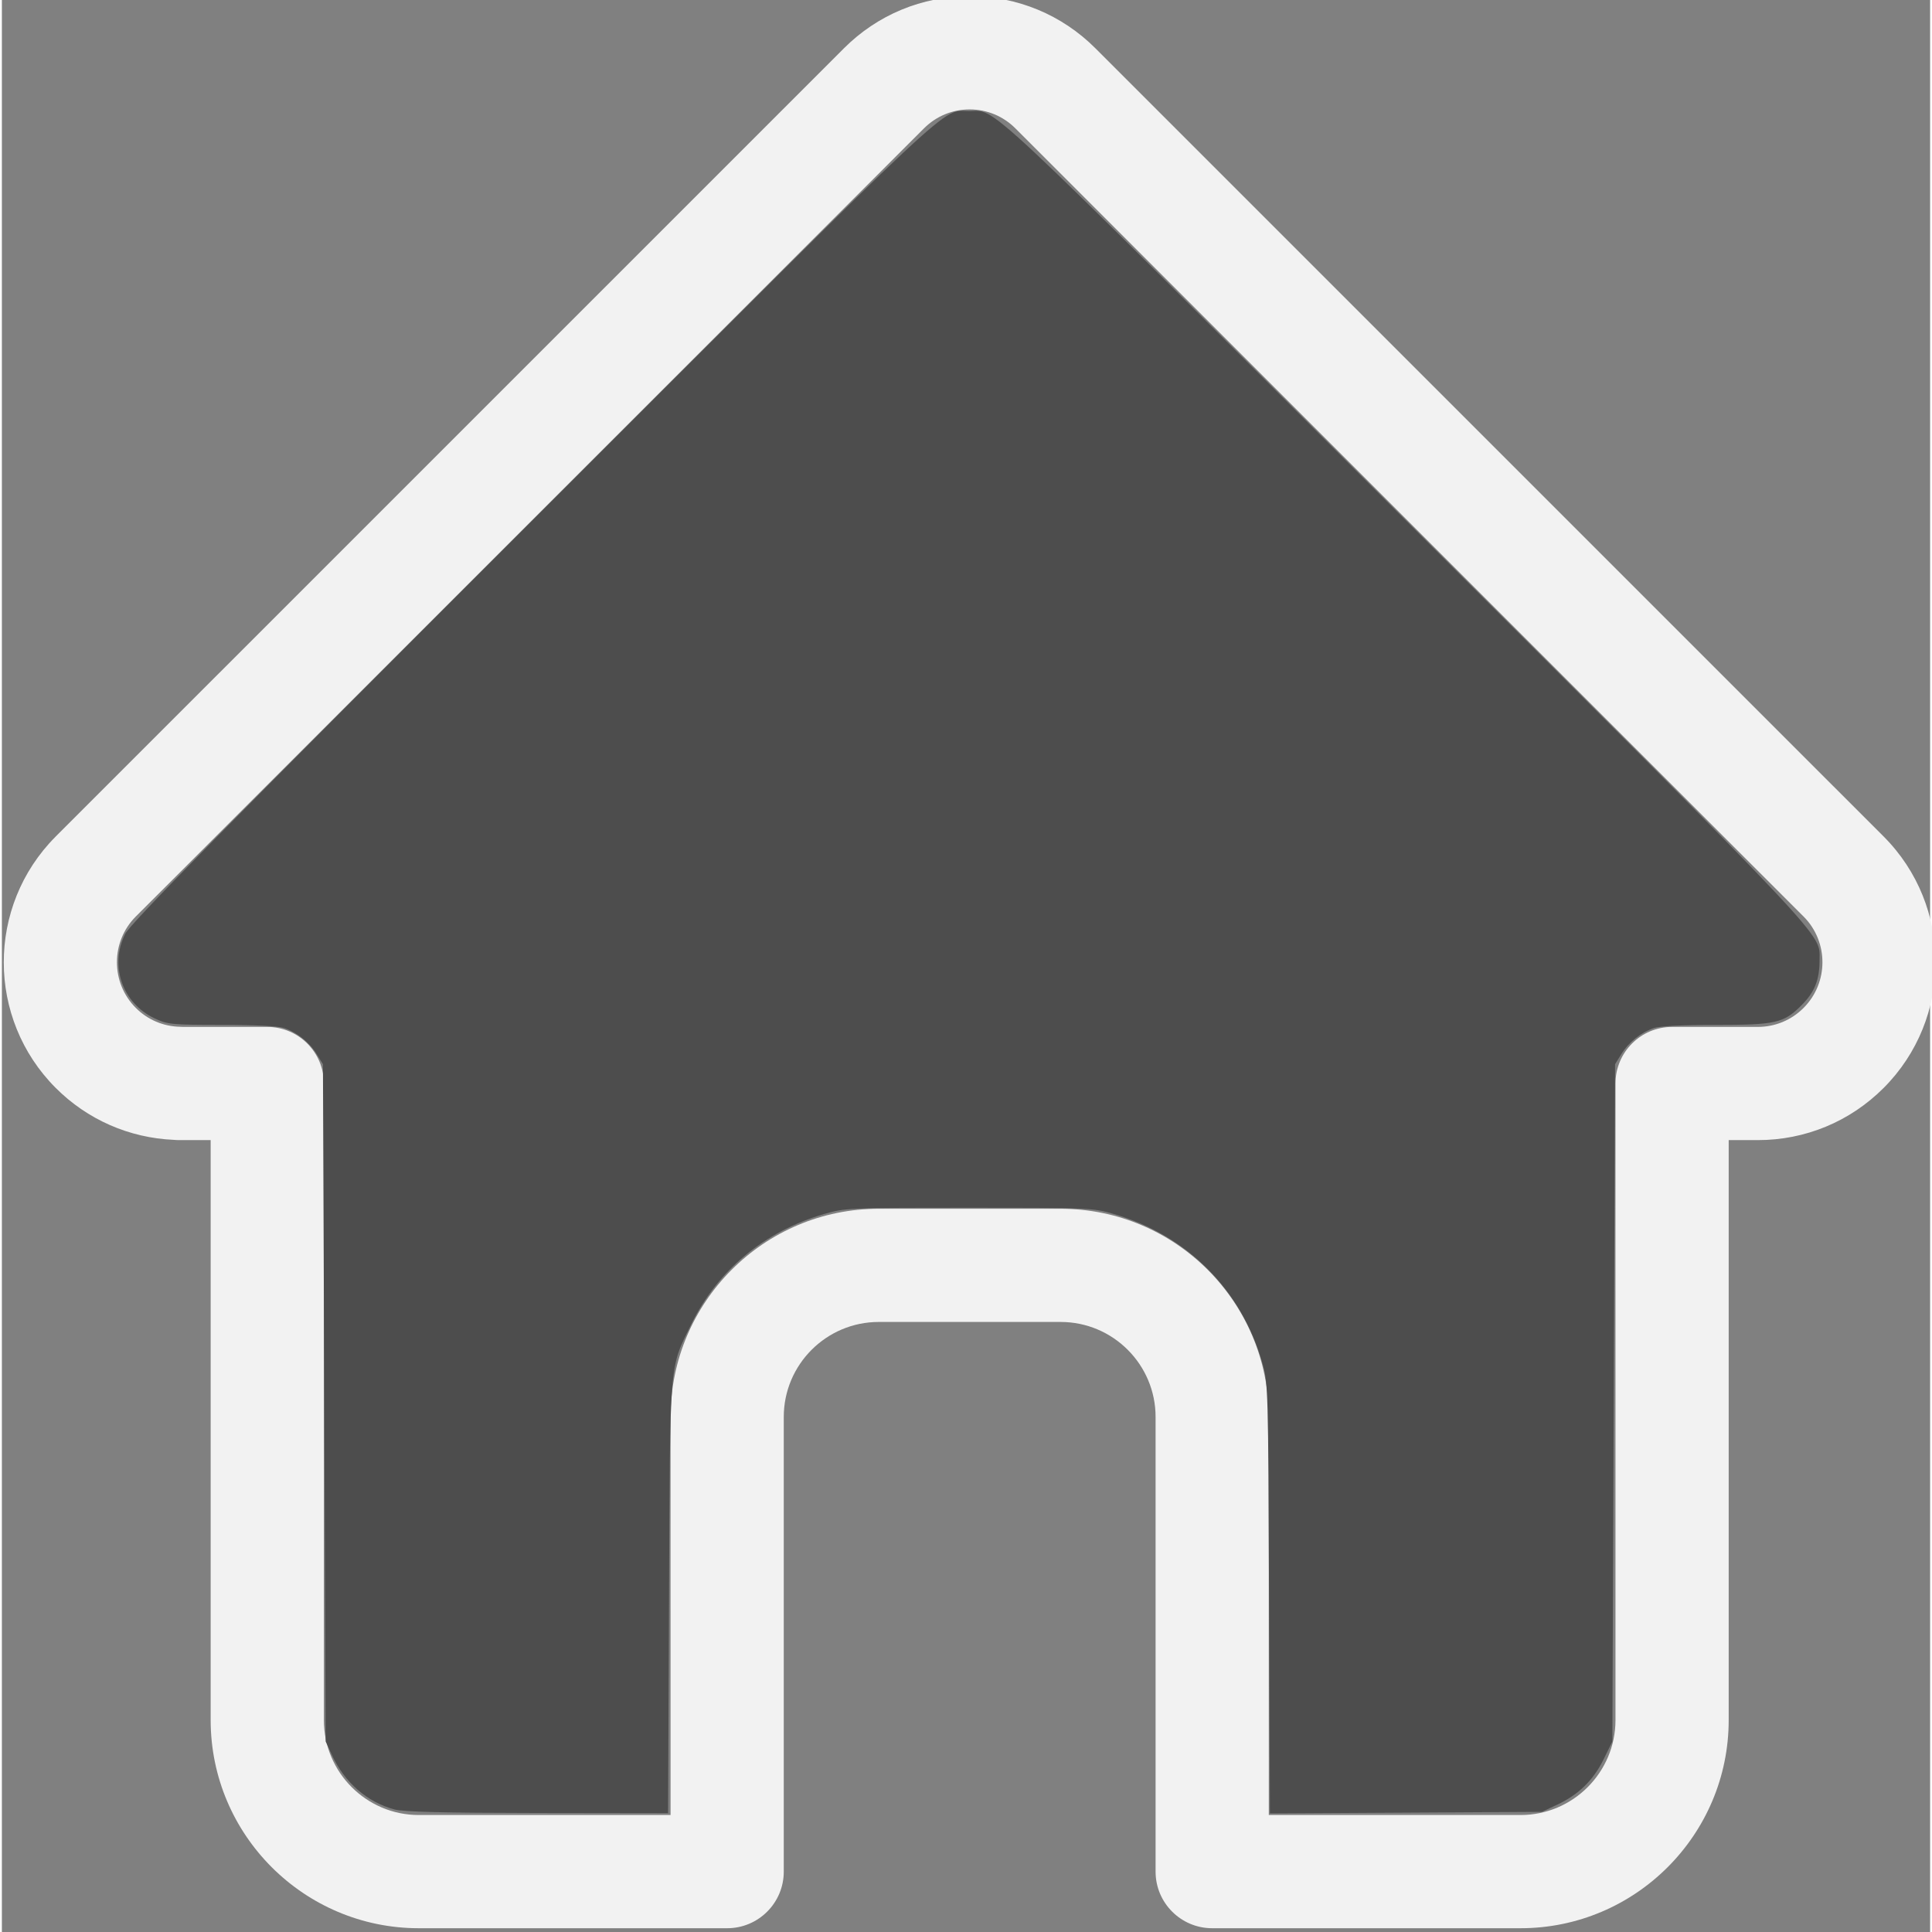 <?xml version="1.0" encoding="UTF-8" standalone="no"?>
<svg
   xmlns:dc="http://purl.org/dc/elements/1.1/"
   xmlns:cc="http://creativecommons.org/ns#"
   xmlns:rdf="http://www.w3.org/1999/02/22-rdf-syntax-ns#"
   xmlns:svg="http://www.w3.org/2000/svg"
   xmlns="http://www.w3.org/2000/svg"
   xmlns:sodipodi="http://sodipodi.sourceforge.net/DTD/sodipodi-0.dtd"
   xmlns:inkscape="http://www.inkscape.org/namespaces/inkscape"
   height="511pt"
   viewBox="0 1 511 511.999"
   width="511pt"
   version="1.1"
   id="svg22"
   sodipodi:docname="home.svg"
   inkscape:version="1.0.1 (3bc2e813f5, 2020-09-07)">
  <rect x="0" y="1" width="511" height="511.999" fill="#808080" stroke="none"/>
  <defs
     id="defs26" />
  <sodipodi:namedview
     pagecolor="#ffffff"
     bordercolor="#666666"
     borderopacity="1"
     objecttolerance="10"
     gridtolerance="10"
     guidetolerance="10"
     inkscape:pageopacity="0"
     inkscape:pageshadow="2"
     inkscape:window-width="1730"
     inkscape:window-height="1230"
     id="namedview24"
     showgrid="false"
     inkscape:zoom="1.0461306"
     inkscape:cx="356.27798"
     inkscape:cy="232.61749"
     inkscape:window-x="0"
     inkscape:window-y="0"
     inkscape:window-maximized="0"
     inkscape:current-layer="svg22"
     inkscape:document-rotation="0" />
  <path
     d="m498.699 222.695c-.016-.012-.027-.027-.039-.039l-208.855-208.848c-8.902-8.906-20.738-13.809-33.328-13.809-12.59 0-24.426 4.902-33.332 13.809l-208.746 208.742c-.07.07-.145.145-.211.215-18.281 18.387-18.25 48.219.09 66.559 8.379 8.383 19.441 13.234 31.273 13.746.484.047.969.07 1.457.07h8.32v153.695c0 30.418 24.75 55.164 55.168 55.164h81.711c8.285 0 15-6.719 15-15v-120.5c0-13.879 11.293-25.168 25.172-25.168h48.195c13.879 0 25.168 11.289 25.168 25.168v120.5c0 8.281 6.715 15 15 15h81.711c30.422 0 55.168-24.746 55.168-55.164v-153.695h7.719c12.586 0 24.422-4.902 33.332-13.812 18.359-18.367 18.367-48.254.027-66.633zm-21.242 45.422c-3.238 3.238-7.543 5.023-12.117 5.023h-22.719c-8.285 0-15 6.715-15 15v168.695c0 13.875-11.289 25.164-25.168 25.164h-66.711v-105.5c0-30.418-24.746-55.168-55.168-55.168h-48.195c-30.422 0-55.172 24.75-55.172 55.168v105.5h-66.711c-13.875 0-25.168-11.289-25.168-25.164v-168.695c0-8.285-6.715-15-15-15h-22.328c-.234-.016-.465-.027-.703-.031-4.469-.078-8.66-1.852-11.801-4.996-6.68-6.68-6.68-17.551 0-24.234.004 0 .004-.004.008-.008l.012-.012 208.848-208.84c3.234-3.238 7.535-5.02 12.113-5.02 4.574 0 8.875 1.781 12.113 5.02l208.801 208.797c.031.031.066.062.098.094 6.645 6.691 6.633 17.539-.031 24.207zm0 0"
     id="path20"
     style="fill:#f2f2f2" />
  <path
     style="fill:#4d4d4d;stroke-width:0.956"
     d="m 139.22,638.525 c -9.728,-2.623 -17.611,-9.502 -22.139,-19.321 l -2.169,-4.703 -0.478,-119.488 -0.478,-119.488 -2.241,-3.605 c -2.608,-4.195 -6.922,-7.627 -11.523,-9.168 -1.984,-0.664 -10.545,-1.092 -21.986,-1.097 -17.676,-0.009 -19.011,-0.137 -23.584,-2.266 C 43.208,354.073 38.543,340.798 44.152,329.59 46,325.898 77.561,293.847 188.254,183.253 340.605,31.039 331.913,39.187 341.939,39.187 c 10.024,0 1.34,-8.137 153.761,144.066 151.867,151.65 146.369,145.811 146.378,155.47 0.007,7.125 -1.706,11.372 -6.517,16.163 -6.187,6.161 -8.966,6.779 -30.478,6.779 -11.026,0 -19.423,0.427 -21.397,1.088 -4.601,1.54 -8.915,4.973 -11.523,9.168 l -2.241,3.605 -0.478,119.509 -0.478,119.509 -3.116,6.329 c -3.626,7.366 -8.809,12.421 -16.365,15.964 l -5.372,2.519 -47.996,0.28 -47.996,0.28 -0.299,-75.797 c -0.293,-74.271 -0.341,-75.944 -2.361,-83.096 -7.282,-25.782 -26.574,-45.148 -52.435,-52.636 -7.428,-2.151 -8.54,-2.199 -51.087,-2.199 -42.546,0 -43.659,0.048 -51.087,2.199 -21.034,6.09 -37.584,19.814 -46.92,38.905 -7.838,16.029 -7.471,11.502 -7.849,96.785 l -0.335,75.755 -46.079,-0.065 c -33.331,-0.047 -47.288,-0.39 -50.449,-1.243 z"
     id="path23"
     transform="matrix(0.751,0,0,0.751,-0.499,1)" />
</svg>
